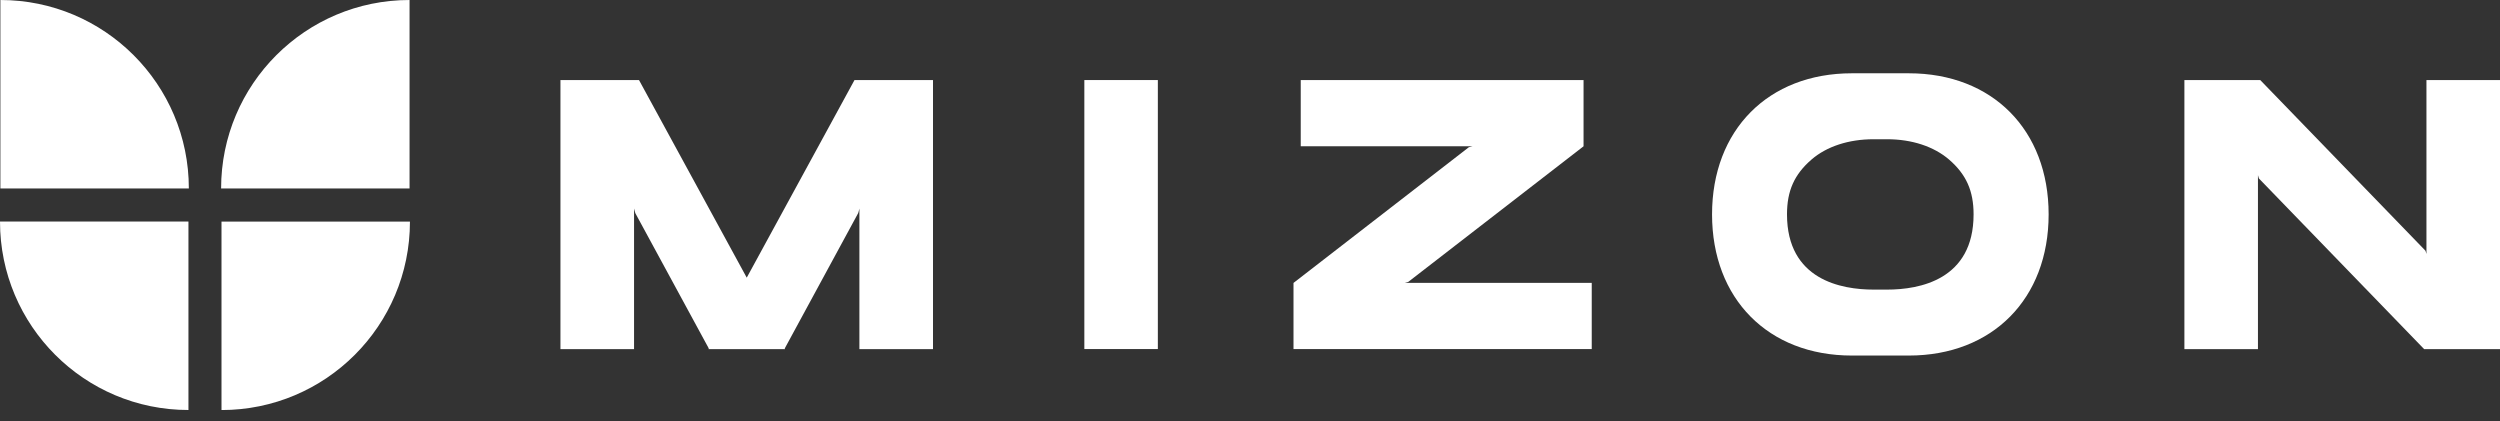 <svg width="95" height="16" viewBox="0 0 95 16" fill="none" xmlns="http://www.w3.org/2000/svg">
<rect x="0" y="0" width="95" height="16" fill="#333333" stroke="none"/>
<g clip-path="url(#clip0_600_973)">
<path d="M43.998 3.042H41.205V13.264H43.998V3.042Z" fill="white"/>
<path d="M53.468 10.748H53.386L53.511 10.714L60.175 5.559H60.171H60.175V3.042H49.428V5.559H55.864H55.953L55.814 5.596L49.157 10.748H49.153V13.264H60.486V10.748H53.468Z" fill="white"/>
<path d="M32.471 3.042L28.376 10.551L24.282 3.042H21.297V13.266H24.094V8.107V7.925L24.141 8.098L26.934 13.241L26.925 13.266H26.944H29.807H29.828L29.82 13.241L32.611 8.098L32.627 8.045L32.657 7.925V8.014V13.266H35.454V3.042H32.471Z" fill="white"/>
<path d="M92.205 3.042V9.65L92.169 9.529L85.889 3.042H83.007V13.266H85.802V6.747V6.656L85.838 6.781L92.117 13.266H95V3.042H92.205Z" fill="white"/>
<path d="M72.536 2.785H70.37C67.193 2.785 65.058 4.94 65.058 8.147C65.058 11.354 67.193 13.511 70.37 13.511H72.536C75.711 13.511 77.848 11.356 77.848 8.147C77.848 4.938 75.711 2.785 72.536 2.785ZM71.711 11.005H71.197C69.969 11.005 67.906 10.634 67.906 8.147C67.906 7.252 68.183 6.629 68.837 6.063C69.412 5.565 70.25 5.291 71.195 5.291H71.71C72.652 5.291 73.486 5.567 74.064 6.063C74.717 6.629 74.996 7.252 74.996 8.147C74.996 10.634 72.937 11.005 71.711 11.005Z" fill="white"/>
<path d="M8.417 8.421V15.582C12.373 15.582 15.578 12.377 15.578 8.421H8.417ZM15.563 0C11.609 0 8.402 3.205 8.402 7.161H15.563V0ZM7.161 15.58V8.419H0C0 12.373 3.205 15.58 7.159 15.58H7.161ZM0.015 0V7.161H7.176C7.176 3.205 3.969 0 0.015 0Z" fill="white"/>
</g>
<defs>
<clipPath id="clip0_600_973">
<rect width="95" height="15.58" fill="white"/>
</clipPath>
</defs>
</svg>
